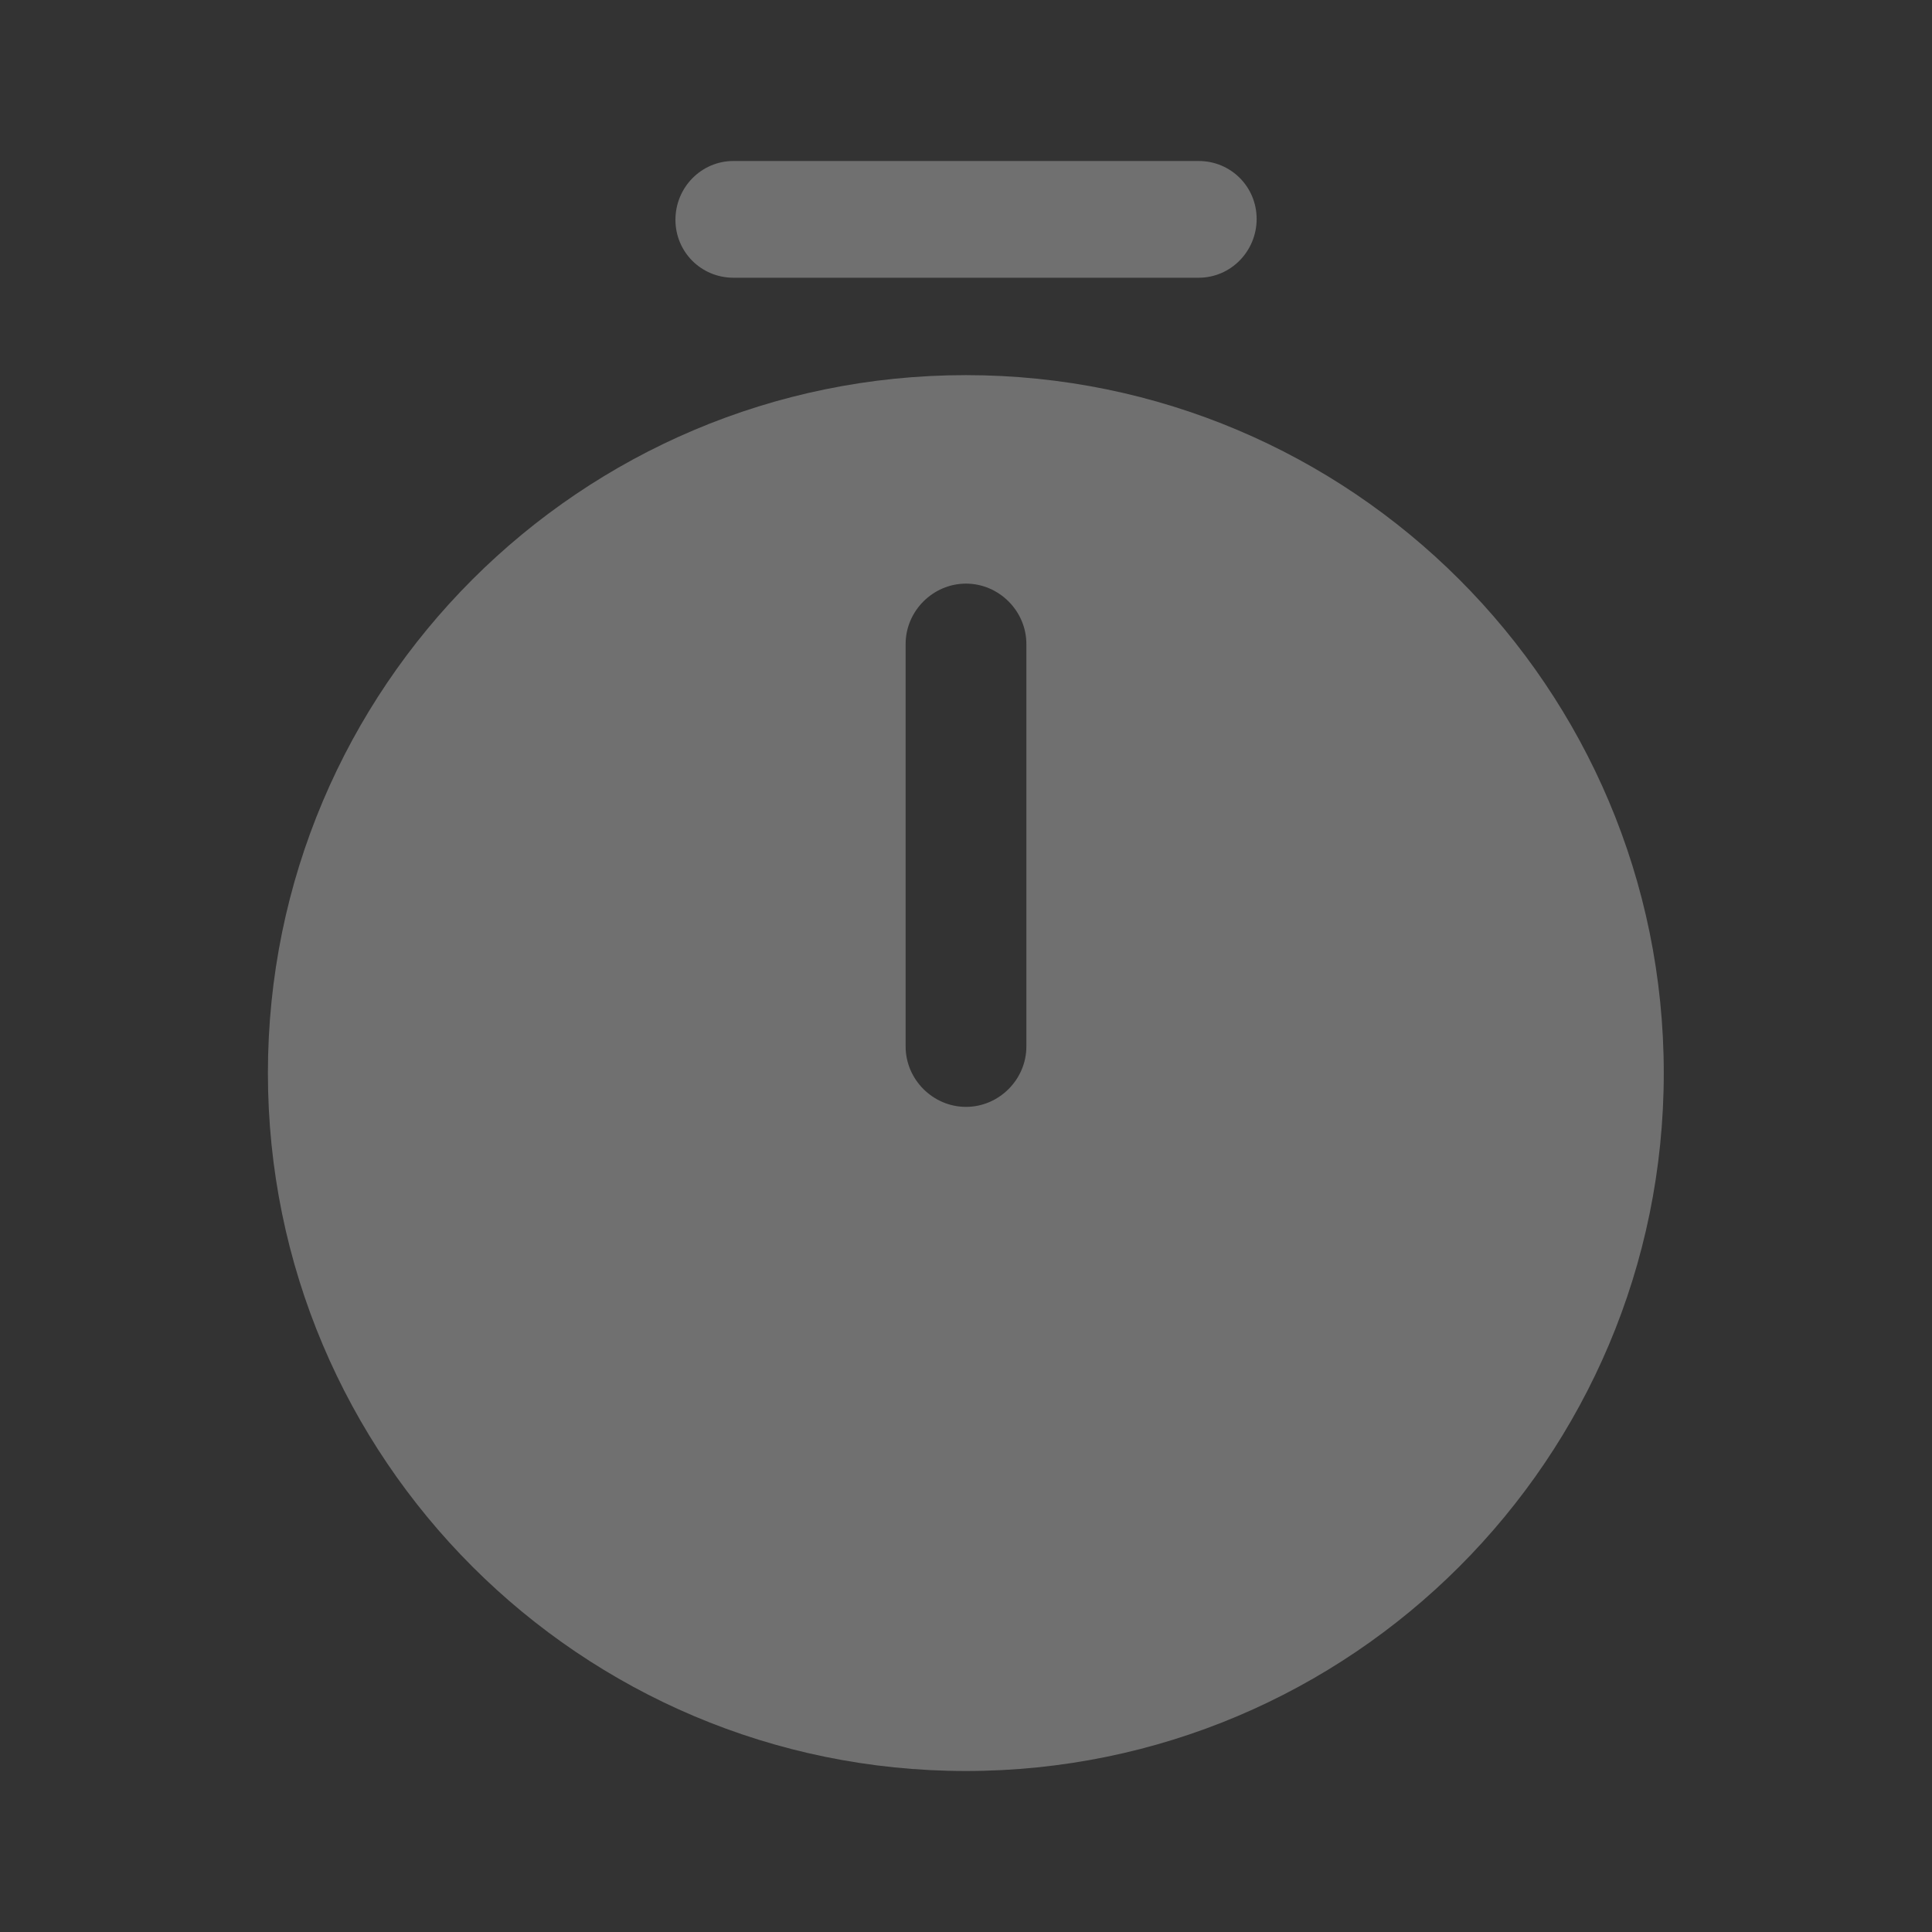 <svg width="48" height="48" viewBox="0 0 48 48" fill="none" xmlns="http://www.w3.org/2000/svg">
<rect x="0" y="0" width="48" height="48" fill="#333333" stroke="none"/>
<path fill-rule="evenodd" clip-rule="evenodd" d="M41.336 26.66C41.336 36.236 33.573 44 23.996 44C14.42 44 6.656 36.236 6.656 26.66C6.656 17.083 14.42 9.32 23.996 9.32C33.573 9.32 41.336 17.083 41.336 26.66ZM22.5 26C22.5 26.82 23.18 27.5 24 27.5C24.82 27.5 25.5 26.82 25.5 26V16C25.5 15.18 24.82 14.5 24 14.5C23.18 14.5 22.5 15.18 22.5 16V26Z" fill="white" fill-opacity="0.3"/>
<path d="M29.781 6.9H18.221C17.421 6.9 16.781 6.26 16.781 5.46C16.781 4.66 17.421 4 18.221 4H29.781C30.581 4 31.221 4.64 31.221 5.44C31.221 6.24 30.581 6.9 29.781 6.9Z" fill="white" fill-opacity="0.3"/>
</svg>
